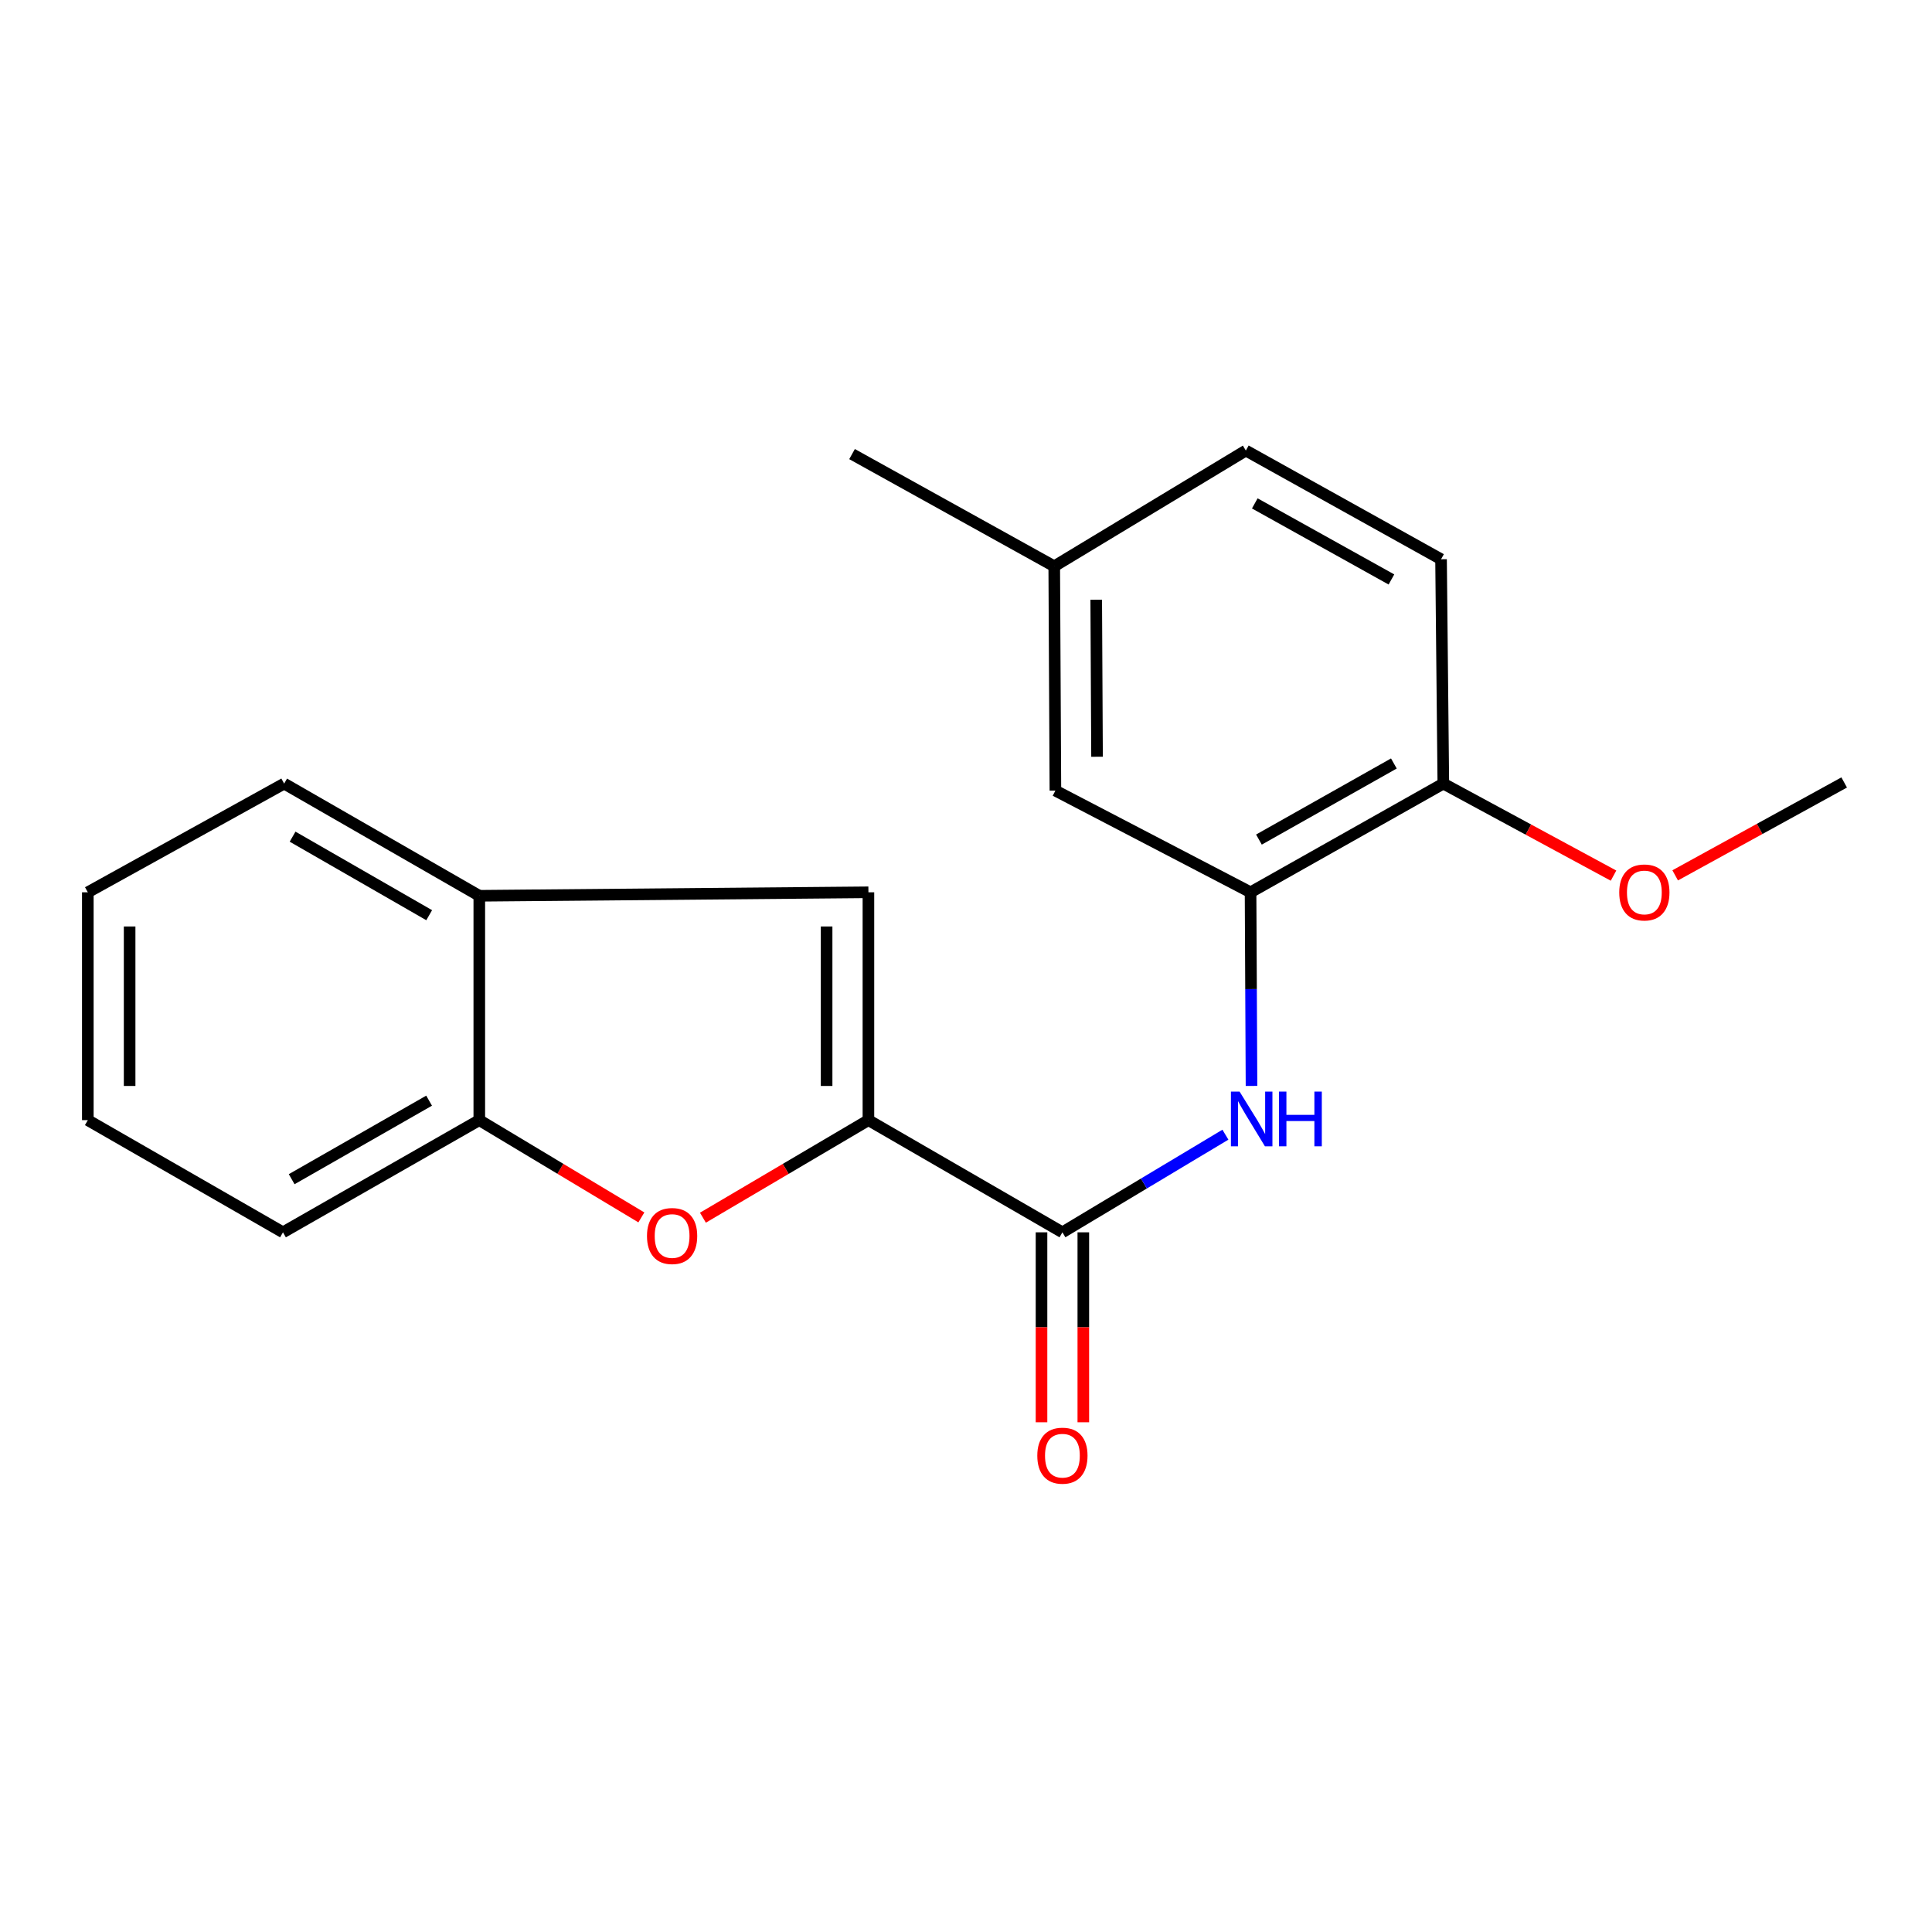 <?xml version='1.0' encoding='iso-8859-1'?>
<svg version='1.1' baseProfile='full'
              xmlns='http://www.w3.org/2000/svg'
                      xmlns:rdkit='http://www.rdkit.org/xml'
                      xmlns:xlink='http://www.w3.org/1999/xlink'
                  xml:space='preserve'
width='1000px' height='1000px' viewBox='0 0 1000 1000'>
<!-- END OF HEADER -->
<rect style='opacity:1.0;fill:#FFFFFF;stroke:none' width='1000' height='1000' x='0' y='0'> </rect>
<path class='bond-0' d='M 449.494,579.781 L 549.905,637.849' style='fill:none;fill-rule:evenodd;stroke:#000000;stroke-width:6px;stroke-linecap:butt;stroke-linejoin:miter;stroke-opacity:1' />
<path class='bond-1' d='M 449.494,579.781 L 406.661,605.028' style='fill:none;fill-rule:evenodd;stroke:#000000;stroke-width:6px;stroke-linecap:butt;stroke-linejoin:miter;stroke-opacity:1' />
<path class='bond-1' d='M 406.661,605.028 L 363.829,630.275' style='fill:none;fill-rule:evenodd;stroke:#FF0000;stroke-width:6px;stroke-linecap:butt;stroke-linejoin:miter;stroke-opacity:1' />
<path class='bond-2' d='M 449.494,579.781 L 449.494,461.852' style='fill:none;fill-rule:evenodd;stroke:#000000;stroke-width:6px;stroke-linecap:butt;stroke-linejoin:miter;stroke-opacity:1' />
<path class='bond-2' d='M 427.853,562.091 L 427.853,479.541' style='fill:none;fill-rule:evenodd;stroke:#000000;stroke-width:6px;stroke-linecap:butt;stroke-linejoin:miter;stroke-opacity:1' />
<path class='bond-3' d='M 549.905,637.849 L 592.087,612.58' style='fill:none;fill-rule:evenodd;stroke:#000000;stroke-width:6px;stroke-linecap:butt;stroke-linejoin:miter;stroke-opacity:1' />
<path class='bond-3' d='M 592.087,612.58 L 634.27,587.311' style='fill:none;fill-rule:evenodd;stroke:#0000FF;stroke-width:6px;stroke-linecap:butt;stroke-linejoin:miter;stroke-opacity:1' />
<path class='bond-8' d='M 539.085,637.849 L 539.085,687.007' style='fill:none;fill-rule:evenodd;stroke:#000000;stroke-width:6px;stroke-linecap:butt;stroke-linejoin:miter;stroke-opacity:1' />
<path class='bond-8' d='M 539.085,687.007 L 539.085,736.165' style='fill:none;fill-rule:evenodd;stroke:#FF0000;stroke-width:6px;stroke-linecap:butt;stroke-linejoin:miter;stroke-opacity:1' />
<path class='bond-8' d='M 560.725,637.849 L 560.725,687.007' style='fill:none;fill-rule:evenodd;stroke:#000000;stroke-width:6px;stroke-linecap:butt;stroke-linejoin:miter;stroke-opacity:1' />
<path class='bond-8' d='M 560.725,687.007 L 560.725,736.165' style='fill:none;fill-rule:evenodd;stroke:#FF0000;stroke-width:6px;stroke-linecap:butt;stroke-linejoin:miter;stroke-opacity:1' />
<path class='bond-5' d='M 331.97,630.128 L 290.026,604.954' style='fill:none;fill-rule:evenodd;stroke:#FF0000;stroke-width:6px;stroke-linecap:butt;stroke-linejoin:miter;stroke-opacity:1' />
<path class='bond-5' d='M 290.026,604.954 L 248.081,579.781' style='fill:none;fill-rule:evenodd;stroke:#000000;stroke-width:6px;stroke-linecap:butt;stroke-linejoin:miter;stroke-opacity:1' />
<path class='bond-6' d='M 449.494,461.852 L 248.081,463.656' style='fill:none;fill-rule:evenodd;stroke:#000000;stroke-width:6px;stroke-linecap:butt;stroke-linejoin:miter;stroke-opacity:1' />
<path class='bond-4' d='M 647.78,562.074 L 647.534,511.963' style='fill:none;fill-rule:evenodd;stroke:#0000FF;stroke-width:6px;stroke-linecap:butt;stroke-linejoin:miter;stroke-opacity:1' />
<path class='bond-4' d='M 647.534,511.963 L 647.287,461.852' style='fill:none;fill-rule:evenodd;stroke:#000000;stroke-width:6px;stroke-linecap:butt;stroke-linejoin:miter;stroke-opacity:1' />
<path class='bond-7' d='M 647.287,461.852 L 747.062,405.587' style='fill:none;fill-rule:evenodd;stroke:#000000;stroke-width:6px;stroke-linecap:butt;stroke-linejoin:miter;stroke-opacity:1' />
<path class='bond-7' d='M 651.624,434.563 L 721.466,395.177' style='fill:none;fill-rule:evenodd;stroke:#000000;stroke-width:6px;stroke-linecap:butt;stroke-linejoin:miter;stroke-opacity:1' />
<path class='bond-9' d='M 647.287,461.852 L 546.274,409.218' style='fill:none;fill-rule:evenodd;stroke:#000000;stroke-width:6px;stroke-linecap:butt;stroke-linejoin:miter;stroke-opacity:1' />
<path class='bond-14' d='M 248.081,579.781 L 146.467,637.849' style='fill:none;fill-rule:evenodd;stroke:#000000;stroke-width:6px;stroke-linecap:butt;stroke-linejoin:miter;stroke-opacity:1' />
<path class='bond-14' d='M 222.102,569.702 L 150.972,610.35' style='fill:none;fill-rule:evenodd;stroke:#000000;stroke-width:6px;stroke-linecap:butt;stroke-linejoin:miter;stroke-opacity:1' />
<path class='bond-20' d='M 248.081,579.781 L 248.081,463.656' style='fill:none;fill-rule:evenodd;stroke:#000000;stroke-width:6px;stroke-linecap:butt;stroke-linejoin:miter;stroke-opacity:1' />
<path class='bond-15' d='M 248.081,463.656 L 147.08,405.587' style='fill:none;fill-rule:evenodd;stroke:#000000;stroke-width:6px;stroke-linecap:butt;stroke-linejoin:miter;stroke-opacity:1' />
<path class='bond-15' d='M 222.145,473.706 L 151.444,433.058' style='fill:none;fill-rule:evenodd;stroke:#000000;stroke-width:6px;stroke-linecap:butt;stroke-linejoin:miter;stroke-opacity:1' />
<path class='bond-10' d='M 747.062,405.587 L 745.884,289.462' style='fill:none;fill-rule:evenodd;stroke:#000000;stroke-width:6px;stroke-linecap:butt;stroke-linejoin:miter;stroke-opacity:1' />
<path class='bond-13' d='M 747.062,405.587 L 791.11,429.405' style='fill:none;fill-rule:evenodd;stroke:#000000;stroke-width:6px;stroke-linecap:butt;stroke-linejoin:miter;stroke-opacity:1' />
<path class='bond-13' d='M 791.11,429.405 L 835.159,453.224' style='fill:none;fill-rule:evenodd;stroke:#FF0000;stroke-width:6px;stroke-linecap:butt;stroke-linejoin:miter;stroke-opacity:1' />
<path class='bond-11' d='M 546.274,409.218 L 545.673,293.105' style='fill:none;fill-rule:evenodd;stroke:#000000;stroke-width:6px;stroke-linecap:butt;stroke-linejoin:miter;stroke-opacity:1' />
<path class='bond-11' d='M 567.824,391.689 L 567.404,310.41' style='fill:none;fill-rule:evenodd;stroke:#000000;stroke-width:6px;stroke-linecap:butt;stroke-linejoin:miter;stroke-opacity:1' />
<path class='bond-22' d='M 745.884,289.462 L 644.847,233.209' style='fill:none;fill-rule:evenodd;stroke:#000000;stroke-width:6px;stroke-linecap:butt;stroke-linejoin:miter;stroke-opacity:1' />
<path class='bond-22' d='M 720.201,299.932 L 649.475,260.554' style='fill:none;fill-rule:evenodd;stroke:#000000;stroke-width:6px;stroke-linecap:butt;stroke-linejoin:miter;stroke-opacity:1' />
<path class='bond-12' d='M 545.673,293.105 L 644.847,233.209' style='fill:none;fill-rule:evenodd;stroke:#000000;stroke-width:6px;stroke-linecap:butt;stroke-linejoin:miter;stroke-opacity:1' />
<path class='bond-16' d='M 545.673,293.105 L 441.018,235.036' style='fill:none;fill-rule:evenodd;stroke:#000000;stroke-width:6px;stroke-linecap:butt;stroke-linejoin:miter;stroke-opacity:1' />
<path class='bond-17' d='M 867.067,453.084 L 910.806,429.041' style='fill:none;fill-rule:evenodd;stroke:#FF0000;stroke-width:6px;stroke-linecap:butt;stroke-linejoin:miter;stroke-opacity:1' />
<path class='bond-17' d='M 910.806,429.041 L 954.545,404.998' style='fill:none;fill-rule:evenodd;stroke:#000000;stroke-width:6px;stroke-linecap:butt;stroke-linejoin:miter;stroke-opacity:1' />
<path class='bond-18' d='M 146.467,637.849 L 45.455,579.781' style='fill:none;fill-rule:evenodd;stroke:#000000;stroke-width:6px;stroke-linecap:butt;stroke-linejoin:miter;stroke-opacity:1' />
<path class='bond-19' d='M 147.08,405.587 L 45.455,461.852' style='fill:none;fill-rule:evenodd;stroke:#000000;stroke-width:6px;stroke-linecap:butt;stroke-linejoin:miter;stroke-opacity:1' />
<path class='bond-21' d='M 45.455,579.781 L 45.455,461.852' style='fill:none;fill-rule:evenodd;stroke:#000000;stroke-width:6px;stroke-linecap:butt;stroke-linejoin:miter;stroke-opacity:1' />
<path class='bond-21' d='M 67.095,562.091 L 67.095,479.541' style='fill:none;fill-rule:evenodd;stroke:#000000;stroke-width:6px;stroke-linecap:butt;stroke-linejoin:miter;stroke-opacity:1' />
<path  class='atom-2' d='M 334.88 639.756
Q 334.88 632.956, 338.24 629.156
Q 341.6 625.356, 347.88 625.356
Q 354.16 625.356, 357.52 629.156
Q 360.88 632.956, 360.88 639.756
Q 360.88 646.636, 357.48 650.556
Q 354.08 654.436, 347.88 654.436
Q 341.64 654.436, 338.24 650.556
Q 334.88 646.676, 334.88 639.756
M 347.88 651.236
Q 352.2 651.236, 354.52 648.356
Q 356.88 645.436, 356.88 639.756
Q 356.88 634.196, 354.52 631.396
Q 352.2 628.556, 347.88 628.556
Q 343.56 628.556, 341.2 631.356
Q 338.88 634.156, 338.88 639.756
Q 338.88 645.476, 341.2 648.356
Q 343.56 651.236, 347.88 651.236
' fill='#FF0000'/>
<path  class='atom-4' d='M 641.604 565.007
L 650.884 580.007
Q 651.804 581.487, 653.284 584.167
Q 654.764 586.847, 654.844 587.007
L 654.844 565.007
L 658.604 565.007
L 658.604 593.327
L 654.724 593.327
L 644.764 576.927
Q 643.604 575.007, 642.364 572.807
Q 641.164 570.607, 640.804 569.927
L 640.804 593.327
L 637.124 593.327
L 637.124 565.007
L 641.604 565.007
' fill='#0000FF'/>
<path  class='atom-4' d='M 662.004 565.007
L 665.844 565.007
L 665.844 577.047
L 680.324 577.047
L 680.324 565.007
L 684.164 565.007
L 684.164 593.327
L 680.324 593.327
L 680.324 580.247
L 665.844 580.247
L 665.844 593.327
L 662.004 593.327
L 662.004 565.007
' fill='#0000FF'/>
<path  class='atom-9' d='M 536.905 753.453
Q 536.905 746.653, 540.265 742.853
Q 543.625 739.053, 549.905 739.053
Q 556.185 739.053, 559.545 742.853
Q 562.905 746.653, 562.905 753.453
Q 562.905 760.333, 559.505 764.253
Q 556.105 768.133, 549.905 768.133
Q 543.665 768.133, 540.265 764.253
Q 536.905 760.373, 536.905 753.453
M 549.905 764.933
Q 554.225 764.933, 556.545 762.053
Q 558.905 759.133, 558.905 753.453
Q 558.905 747.893, 556.545 745.093
Q 554.225 742.253, 549.905 742.253
Q 545.585 742.253, 543.225 745.053
Q 540.905 747.853, 540.905 753.453
Q 540.905 759.173, 543.225 762.053
Q 545.585 764.933, 549.905 764.933
' fill='#FF0000'/>
<path  class='atom-14' d='M 838.116 461.932
Q 838.116 455.132, 841.476 451.332
Q 844.836 447.532, 851.116 447.532
Q 857.396 447.532, 860.756 451.332
Q 864.116 455.132, 864.116 461.932
Q 864.116 468.812, 860.716 472.732
Q 857.316 476.612, 851.116 476.612
Q 844.876 476.612, 841.476 472.732
Q 838.116 468.852, 838.116 461.932
M 851.116 473.412
Q 855.436 473.412, 857.756 470.532
Q 860.116 467.612, 860.116 461.932
Q 860.116 456.372, 857.756 453.572
Q 855.436 450.732, 851.116 450.732
Q 846.796 450.732, 844.436 453.532
Q 842.116 456.332, 842.116 461.932
Q 842.116 467.652, 844.436 470.532
Q 846.796 473.412, 851.116 473.412
' fill='#FF0000'/>
</svg>
